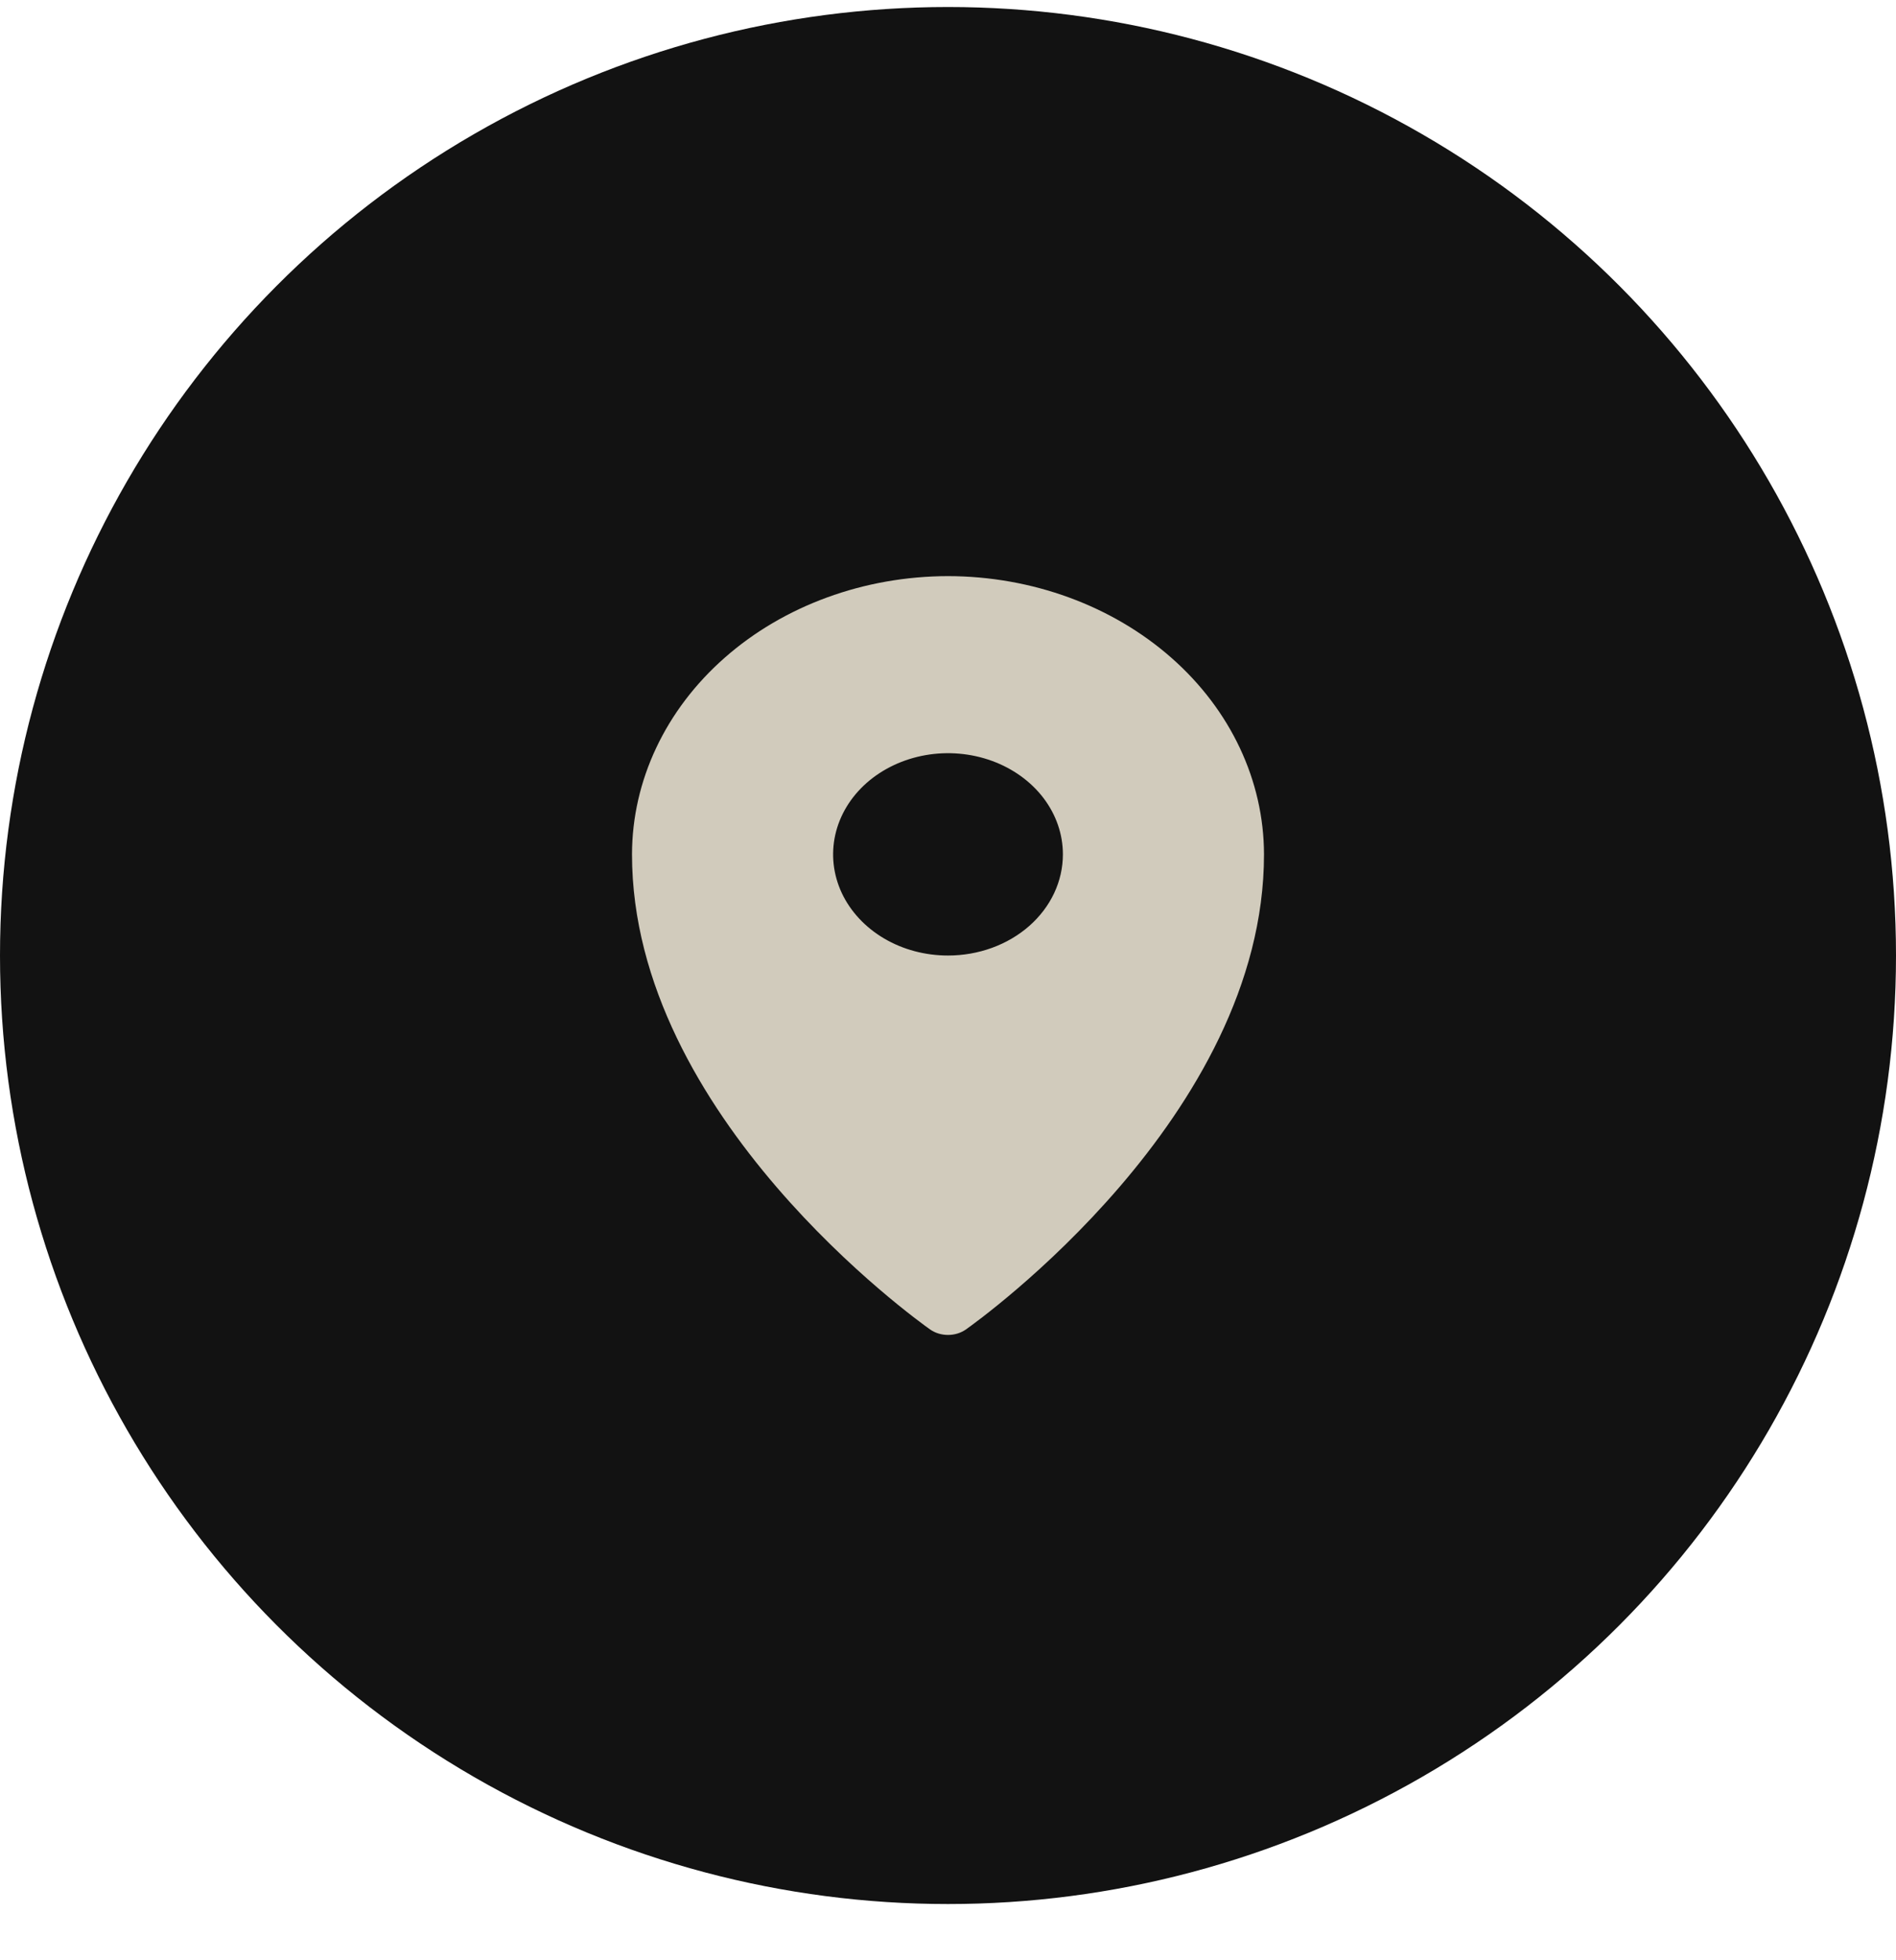 <svg width="30" height="31" viewBox="0 0 30 31" fill="none" xmlns="http://www.w3.org/2000/svg">
<circle cx="15" cy="15.111" r="15" fill="#121212"/>
<g clip-path="url(#clip0_845_4629)">
<path d="M15 9.111C13.674 9.113 12.403 9.577 11.466 10.402C10.529 11.226 10.002 12.345 10 13.511C10 17.656 14.524 20.888 14.716 21.024C14.797 21.081 14.897 21.111 15 21.111C15.103 21.111 15.203 21.081 15.284 21.024C15.476 20.888 20 17.656 20 13.511C19.998 12.345 19.471 11.226 18.534 10.402C17.596 9.577 16.326 9.113 15 9.111ZM15 15.111C14.64 15.111 14.289 15.018 13.99 14.842C13.691 14.666 13.458 14.416 13.32 14.124C13.183 13.831 13.147 13.51 13.217 13.199C13.287 12.889 13.46 12.604 13.714 12.38C13.969 12.156 14.293 12.004 14.645 11.942C14.998 11.88 15.364 11.912 15.696 12.033C16.028 12.154 16.312 12.359 16.512 12.622C16.712 12.886 16.818 13.195 16.818 13.511C16.818 13.936 16.627 14.343 16.286 14.643C15.945 14.943 15.482 15.111 15 15.111Z" fill="#D1CBBC"/>
</g>
<defs>
<clipPath id="clip0_845_4629">
<rect width="10" height="12" fill="white" transform="translate(10 9.111)"/>
</clipPath>
</defs>
</svg>
